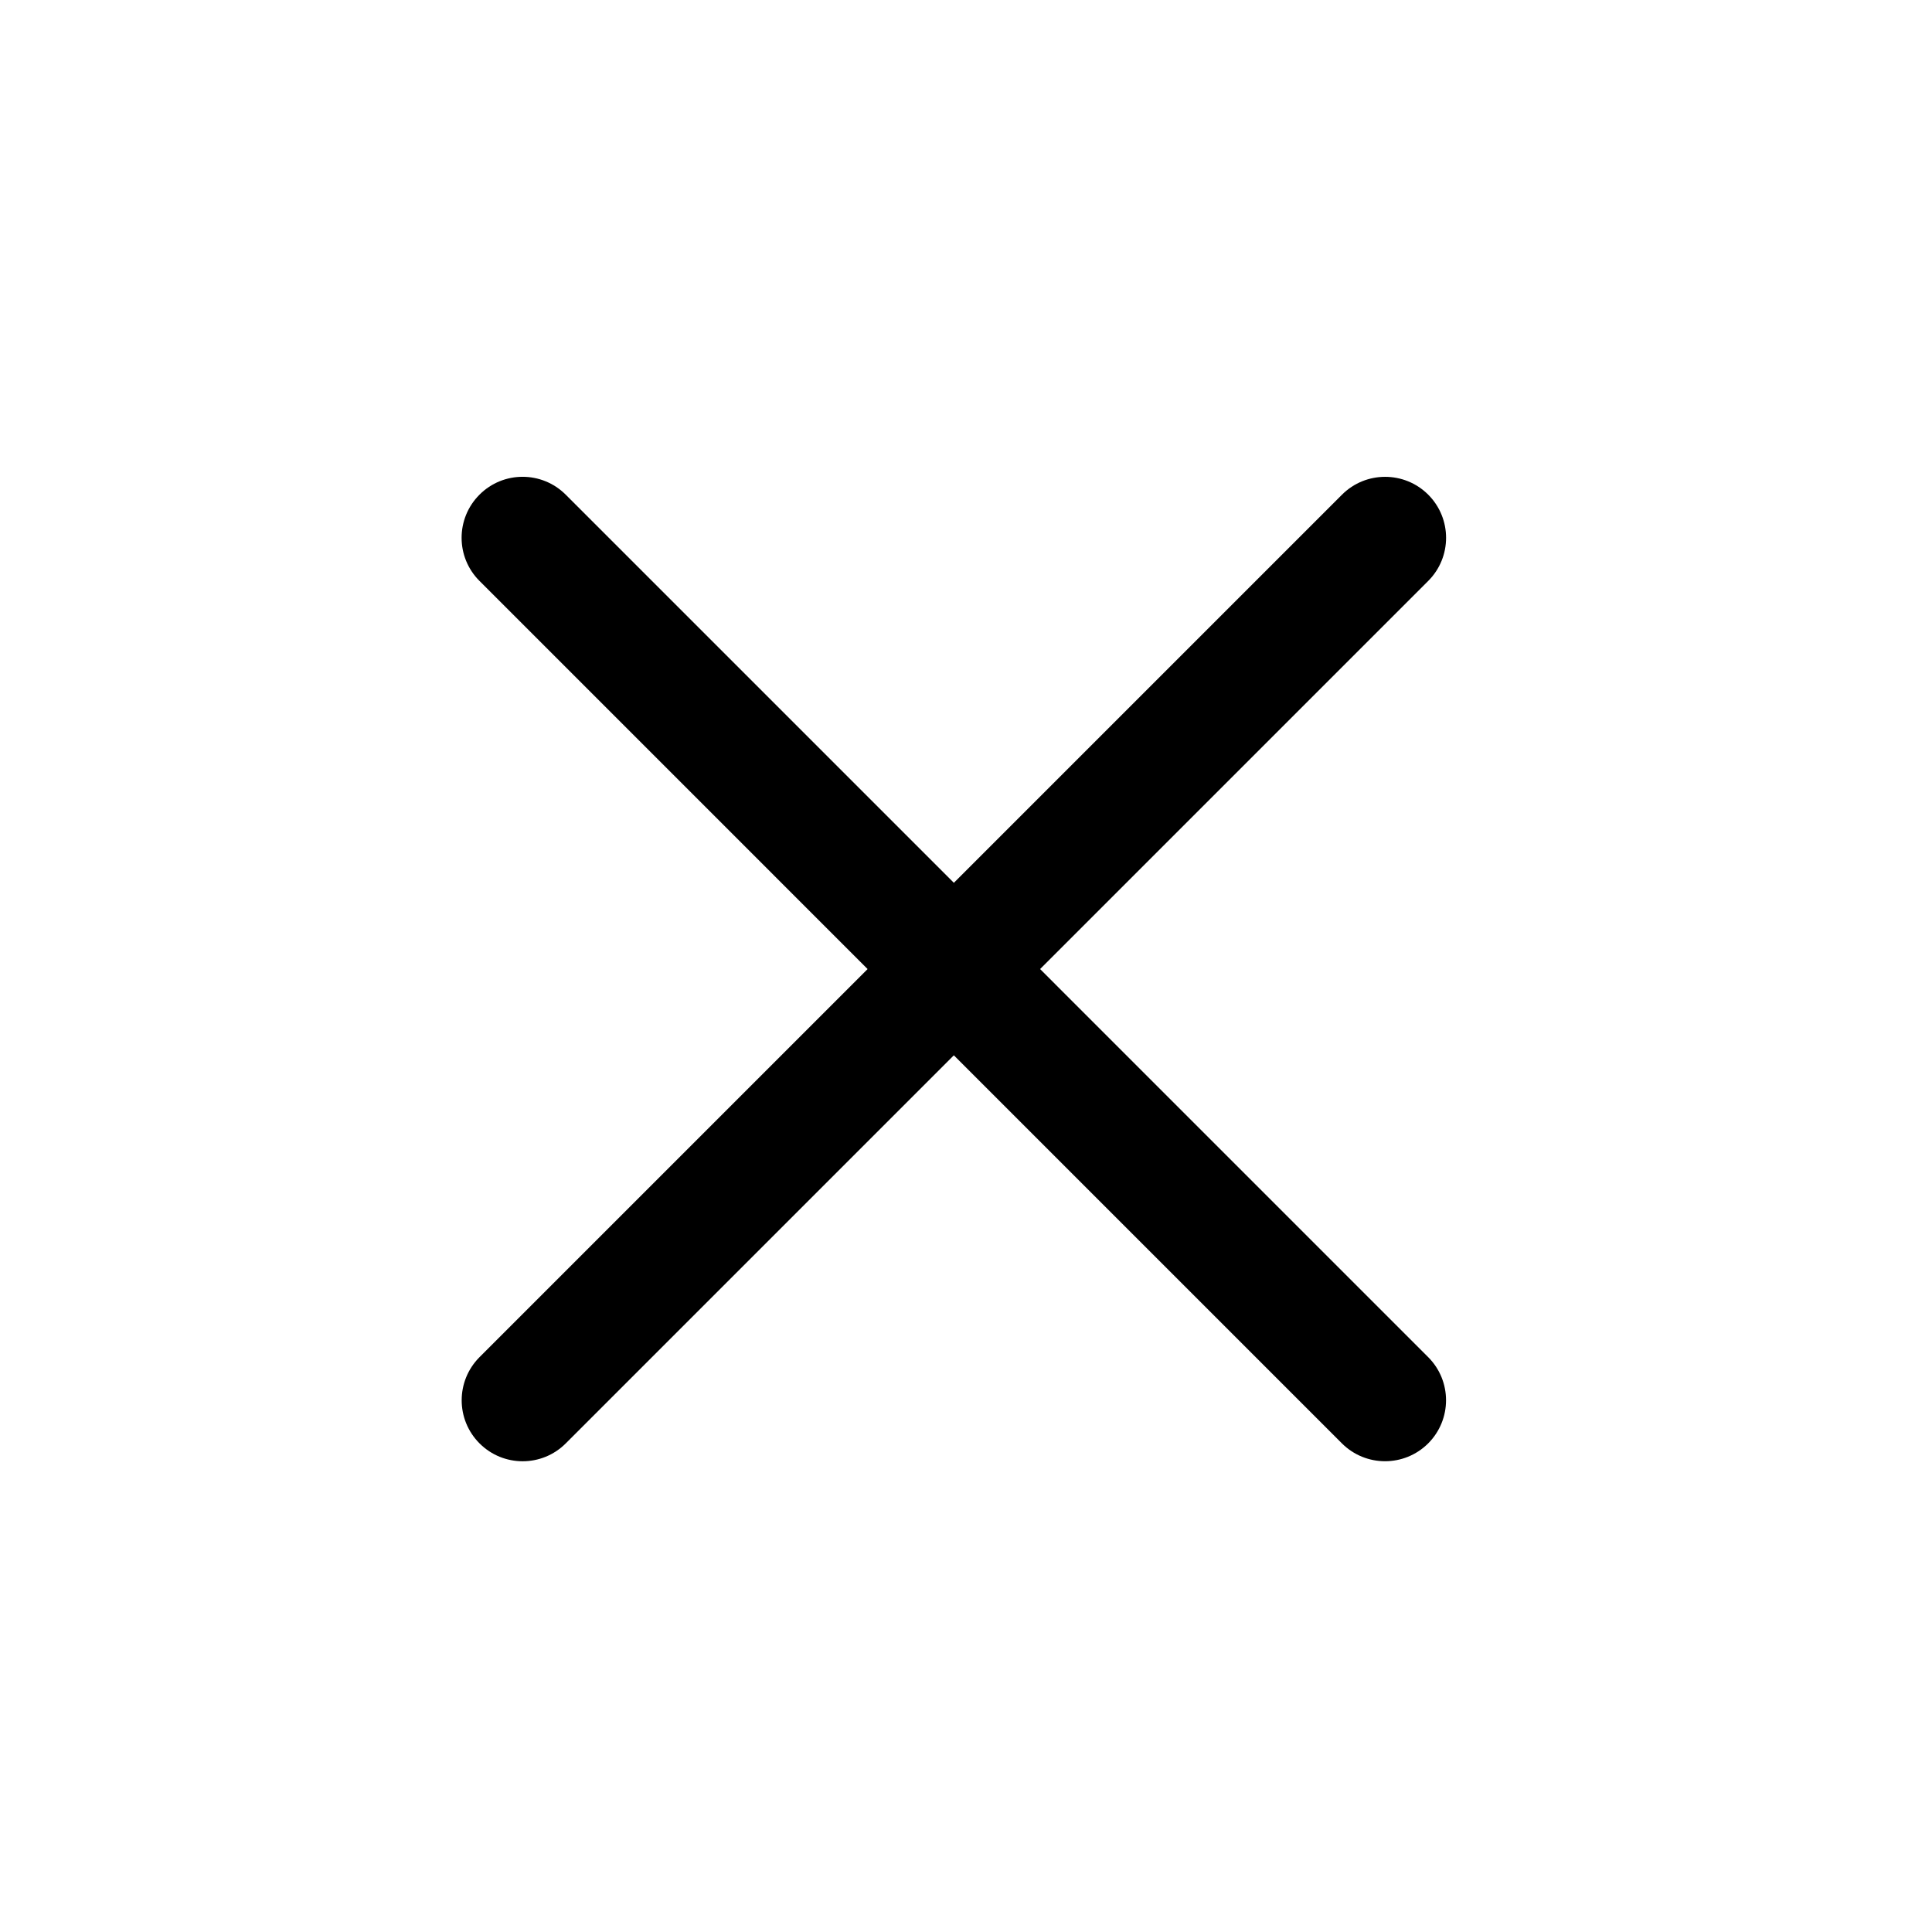 <?xml version="1.0" encoding="UTF-8"?> <svg xmlns="http://www.w3.org/2000/svg" width="44" height="44" viewBox="0 0 44 44" fill="none"><path fill-rule="evenodd" clip-rule="evenodd" d="M32.527 11.266C33.069 11.809 33.069 12.688 32.527 13.23L12.885 32.872C12.343 33.415 11.463 33.415 10.921 32.872C10.379 32.33 10.379 31.451 10.921 30.908L30.563 11.266C31.105 10.724 31.985 10.724 32.527 11.266Z" fill="black"></path><path fill-rule="evenodd" clip-rule="evenodd" d="M32.526 32.872C31.983 33.414 31.104 33.414 30.561 32.872L10.92 13.23C10.377 12.688 10.377 11.808 10.92 11.266C11.462 10.723 12.341 10.723 12.884 11.266L32.526 30.908C33.068 31.45 33.068 32.329 32.526 32.872Z" fill="black"></path></svg> 